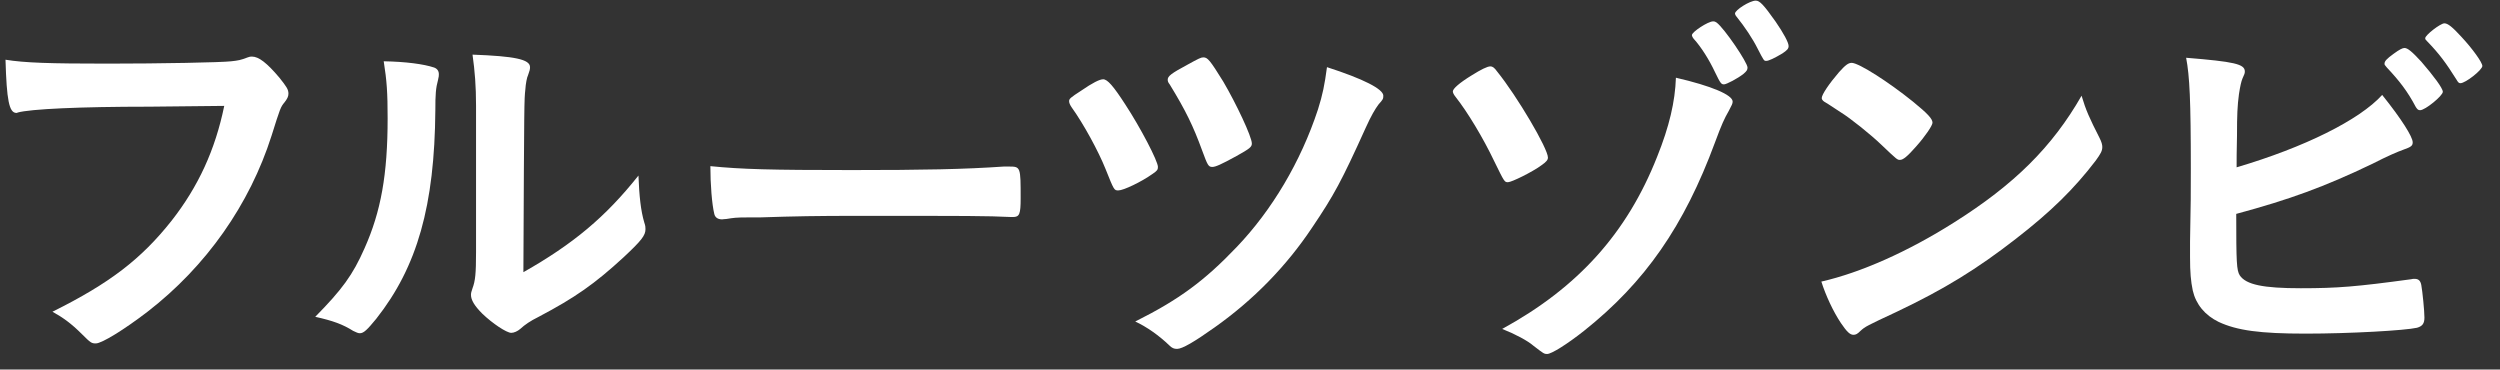 <?xml version="1.0" encoding="UTF-8"?>
<svg width="115px" height="17px" viewBox="0 0 115 17" version="1.1" xmlns="http://www.w3.org/2000/svg" xmlns:xlink="http://www.w3.org/1999/xlink">
    <rect x="0" y="0" width="115" height="17" fill="#333333" stroke="none"/>
    <title>Group</title>
    <g id="Page-1" stroke="none" stroke-width="1" fill="none" fill-rule="evenodd">
        <g id="Frame-2" transform="translate(-561, -1274)" fill="#FFFFFF">
            <g id="Group" transform="translate(561.253, 1274.029)">
                <path d="M6.624,4.878 C3.402,4.878 1.134,4.986 0.559,5.148 C0.54,5.166 0.522,5.166 0.504,5.166 C0.162,5.166 0.055,4.572 0,2.718 C0.882,2.862 2.034,2.898 4.698,2.898 C7.11,2.898 9.937,2.844 10.386,2.79 C10.71,2.754 10.818,2.736 11.143,2.61 C11.232,2.574 11.269,2.574 11.34,2.574 C11.646,2.574 12.024,2.862 12.601,3.546 C12.942,3.978 13.015,4.086 13.015,4.284 C13.015,4.41 12.96,4.518 12.834,4.68 C12.654,4.896 12.636,4.95 12.24,6.21 C11.232,9.378 9.234,12.222 6.534,14.31 C5.454,15.138 4.429,15.768 4.158,15.768 C3.96,15.768 3.924,15.75 3.51,15.336 C3.024,14.85 2.646,14.58 2.16,14.31 C4.807,12.996 6.246,11.88 7.632,10.134 C8.874,8.55 9.648,6.858 10.062,4.842 C8.658,4.86 8.658,4.86 6.624,4.878" id="Fill-880"></path>
                <path d="M21.645,4.824 C21.645,3.942 21.59,3.24 21.483,2.484 C23.427,2.556 24.128,2.7 24.128,3.06 C24.128,3.168 24.111,3.222 24.04,3.42 C23.985,3.528 23.93,3.816 23.913,4.086 C23.86,4.572 23.86,4.572 23.823,12.492 C26.11,11.196 27.602,9.954 29.116,8.046 C29.151,8.982 29.223,9.666 29.384,10.206 C29.439,10.368 29.439,10.422 29.439,10.512 C29.439,10.8 29.259,11.034 28.43,11.808 C27.099,13.032 26.2,13.662 24.526,14.544 C24.128,14.742 23.895,14.904 23.678,15.102 C23.552,15.21 23.39,15.282 23.265,15.282 C23.049,15.282 22.401,14.85 21.933,14.4 C21.573,14.04 21.412,13.77 21.412,13.536 C21.412,13.446 21.428,13.392 21.483,13.23 C21.61,12.888 21.645,12.564 21.645,11.574 L21.645,4.824 Z M19.718,3.078 C19.863,3.132 19.934,3.24 19.934,3.384 C19.934,3.456 19.934,3.492 19.899,3.636 C19.791,4.032 19.773,4.32 19.773,5.04 C19.738,9.432 18.945,12.24 17.055,14.634 C16.64,15.138 16.48,15.3 16.299,15.3 C16.227,15.3 16.137,15.264 15.993,15.192 C15.507,14.886 15.056,14.724 14.248,14.544 C15.489,13.284 15.975,12.618 16.515,11.394 C17.271,9.702 17.578,7.992 17.578,5.418 C17.578,4.23 17.541,3.69 17.398,2.79 C18.405,2.808 19.233,2.916 19.718,3.078 L19.718,3.078 Z" id="Fill-882"></path>
                <path d="M38.922,7.794 C42.216,7.794 44.106,7.758 45.924,7.632 L46.157,7.632 C46.697,7.632 46.697,7.65 46.697,9.09 C46.697,9.828 46.644,9.954 46.338,9.954 L46.266,9.954 C45.077,9.9 44.411,9.9 39.209,9.9 C37.302,9.9 36.348,9.918 34.692,9.972 L34.17,9.972 C33.594,9.972 33.504,9.99 33.161,10.044 C33.071,10.044 32.999,10.062 32.964,10.062 C32.766,10.062 32.64,9.972 32.604,9.81 C32.495,9.36 32.424,8.442 32.424,7.614 C33.882,7.758 35.159,7.794 38.922,7.794" id="Fill-884"></path>
                <path d="M56.63,7.146 C55.91,7.542 55.657,7.65 55.514,7.65 C55.334,7.65 55.298,7.578 55.046,6.894 C54.632,5.76 54.29,5.058 53.552,3.852 C53.48,3.762 53.462,3.708 53.462,3.636 C53.462,3.474 53.624,3.348 54.361,2.952 C54.884,2.664 54.992,2.61 55.1,2.61 C55.298,2.61 55.405,2.736 56.018,3.726 C56.611,4.734 57.332,6.264 57.332,6.57 C57.332,6.732 57.242,6.804 56.63,7.146 M63.38,4.374 C63.38,4.518 63.361,4.554 63.164,4.77 C63.002,4.986 62.821,5.292 62.569,5.85 C61.454,8.316 61.111,8.946 60.104,10.44 C58.916,12.222 57.403,13.77 55.622,15.03 C54.686,15.696 54.128,16.02 53.894,16.02 C53.75,16.02 53.66,15.984 53.534,15.858 C53.066,15.408 52.508,15.012 51.968,14.76 C53.984,13.752 55.153,12.888 56.63,11.34 C58.25,9.648 59.582,7.416 60.374,5.004 C60.59,4.32 60.68,3.87 60.788,3.06 C62.462,3.6 63.38,4.068 63.38,4.374 M51.518,4.788 C52.202,5.832 53.012,7.38 53.012,7.65 C53.012,7.776 52.976,7.83 52.76,7.974 C52.256,8.334 51.428,8.73 51.193,8.73 C50.996,8.73 50.996,8.73 50.6,7.74 C50.276,6.93 49.592,5.67 49.034,4.896 C48.962,4.788 48.926,4.698 48.926,4.626 C48.926,4.518 48.98,4.464 49.484,4.14 C50.006,3.78 50.33,3.618 50.492,3.618 C50.69,3.618 50.96,3.924 51.518,4.788" id="Fill-886"></path>
                <path d="M81.429,0.972 C81.788,1.494 82.023,1.926 82.023,2.088 C82.023,2.214 81.95,2.286 81.735,2.43 C81.375,2.646 81.105,2.772 80.996,2.772 C80.889,2.772 80.889,2.772 80.601,2.214 C80.367,1.746 80.007,1.206 79.629,0.738 C79.593,0.702 79.557,0.63 79.557,0.594 C79.557,0.432 80.241,0 80.511,0 C80.691,0 80.87,0.18 81.429,0.972 M78.639,3.294 C78.368,2.718 78.009,2.142 77.649,1.746 C77.595,1.674 77.576,1.62 77.576,1.584 C77.576,1.44 78.315,0.954 78.549,0.954 C78.62,0.954 78.657,0.972 78.711,1.008 C79.071,1.278 80.133,2.844 80.133,3.078 C80.133,3.186 80.097,3.24 79.952,3.366 C79.683,3.582 79.16,3.852 79.053,3.852 C78.927,3.852 78.891,3.816 78.639,3.294 M79.449,4.644 C79.449,4.734 79.412,4.806 79.269,5.076 C79.071,5.418 78.945,5.688 78.639,6.516 C77.217,10.368 75.417,12.96 72.609,15.192 C71.835,15.804 71.115,16.254 70.917,16.254 C70.773,16.254 70.755,16.236 70.286,15.876 C70.017,15.642 69.441,15.336 68.847,15.102 C72.339,13.194 74.589,10.692 75.975,7.182 C76.533,5.796 76.803,4.644 76.839,3.546 C78.477,3.924 79.449,4.338 79.449,4.644 M68.487,7.398 C67.965,6.3 67.244,5.112 66.704,4.428 C66.615,4.32 66.578,4.23 66.578,4.176 C66.578,4.05 66.885,3.78 67.443,3.438 C67.875,3.168 68.162,3.024 68.307,3.024 C68.397,3.024 68.487,3.078 68.613,3.258 C69.531,4.392 70.952,6.804 70.952,7.218 C70.952,7.326 70.881,7.416 70.647,7.578 C70.233,7.884 69.279,8.352 69.116,8.352 C68.954,8.352 68.954,8.352 68.487,7.398" id="Fill-888"></path>
                <path d="M84.339,3.294 C84.646,2.952 84.772,2.862 84.934,2.862 C85.276,2.88 86.625,3.744 87.741,4.644 C88.425,5.202 88.642,5.436 88.642,5.616 C88.642,5.742 88.318,6.228 87.885,6.714 C87.489,7.164 87.291,7.326 87.148,7.326 C87.022,7.326 87.022,7.326 86.283,6.624 C85.816,6.174 84.879,5.418 84.411,5.13 C83.781,4.716 83.781,4.716 83.655,4.644 C83.583,4.59 83.547,4.536 83.547,4.482 C83.547,4.32 83.89,3.816 84.339,3.294 M96.327,6.318 C96.417,6.498 96.453,6.624 96.453,6.732 C96.453,6.912 96.381,7.038 96.148,7.362 C95.157,8.658 94.095,9.702 92.493,10.944 C90.693,12.348 89.163,13.284 87.003,14.31 C85.617,14.958 85.545,14.994 85.329,15.192 C85.186,15.336 85.113,15.372 85.005,15.372 C84.843,15.372 84.699,15.228 84.429,14.832 C84.069,14.292 83.728,13.554 83.529,12.924 C85.348,12.51 87.526,11.538 89.631,10.206 C92.403,8.46 94.15,6.732 95.499,4.374 C95.697,5.04 95.86,5.4 96.327,6.318" id="Fill-890"></path>
                <path d="M112.927,3.798 C112.855,3.798 112.82,3.762 112.747,3.636 C112.261,2.862 111.955,2.448 111.397,1.872 C111.325,1.8 111.307,1.782 111.307,1.728 C111.307,1.584 112.009,1.044 112.189,1.044 C112.351,1.044 112.567,1.224 112.963,1.656 C113.485,2.214 113.935,2.844 113.935,3.006 C113.935,3.186 113.161,3.798 112.927,3.798 M110.875,4.896 C110.497,4.176 110.119,3.69 109.543,3.078 C109.435,2.952 109.435,2.952 109.435,2.898 C109.435,2.79 109.525,2.682 109.849,2.448 C110.119,2.25 110.263,2.178 110.353,2.178 C110.497,2.178 110.696,2.34 111.127,2.808 C111.703,3.474 112.117,4.032 112.117,4.194 C112.117,4.374 111.307,5.04 111.073,5.04 C110.983,5.04 110.948,5.004 110.875,4.896 M102.775,12.636 C103.063,13.068 103.855,13.23 105.583,13.23 C107.275,13.23 108.139,13.158 110.659,12.816 C110.713,12.798 110.767,12.798 110.822,12.798 C111.001,12.798 111.091,12.888 111.127,13.086 C111.181,13.374 111.271,14.274 111.271,14.58 C111.271,14.85 111.181,14.976 110.929,15.048 C110.371,15.174 107.851,15.318 105.799,15.318 C103.711,15.318 102.649,15.174 101.803,14.778 C101.173,14.472 100.759,13.968 100.615,13.338 C100.525,12.906 100.489,12.51 100.489,11.79 L100.489,11.088 C100.525,9.198 100.525,8.964 100.525,7.722 C100.525,4.608 100.471,3.474 100.309,2.628 C102.523,2.808 103.009,2.916 103.009,3.258 C103.009,3.348 102.991,3.384 102.901,3.582 C102.847,3.708 102.793,3.942 102.739,4.302 C102.667,4.842 102.649,5.256 102.649,6.21 C102.631,6.912 102.631,7.398 102.631,7.668 C105.745,6.75 108.283,5.49 109.327,4.338 C110.209,5.436 110.731,6.264 110.731,6.516 C110.731,6.678 110.659,6.732 110.299,6.858 C110.047,6.948 109.579,7.146 108.877,7.506 C106.663,8.568 105.079,9.144 102.614,9.81 C102.614,12.06 102.631,12.402 102.775,12.636" id="Fill-892"></path>
            </g>
        </g>
    </g>
</svg>